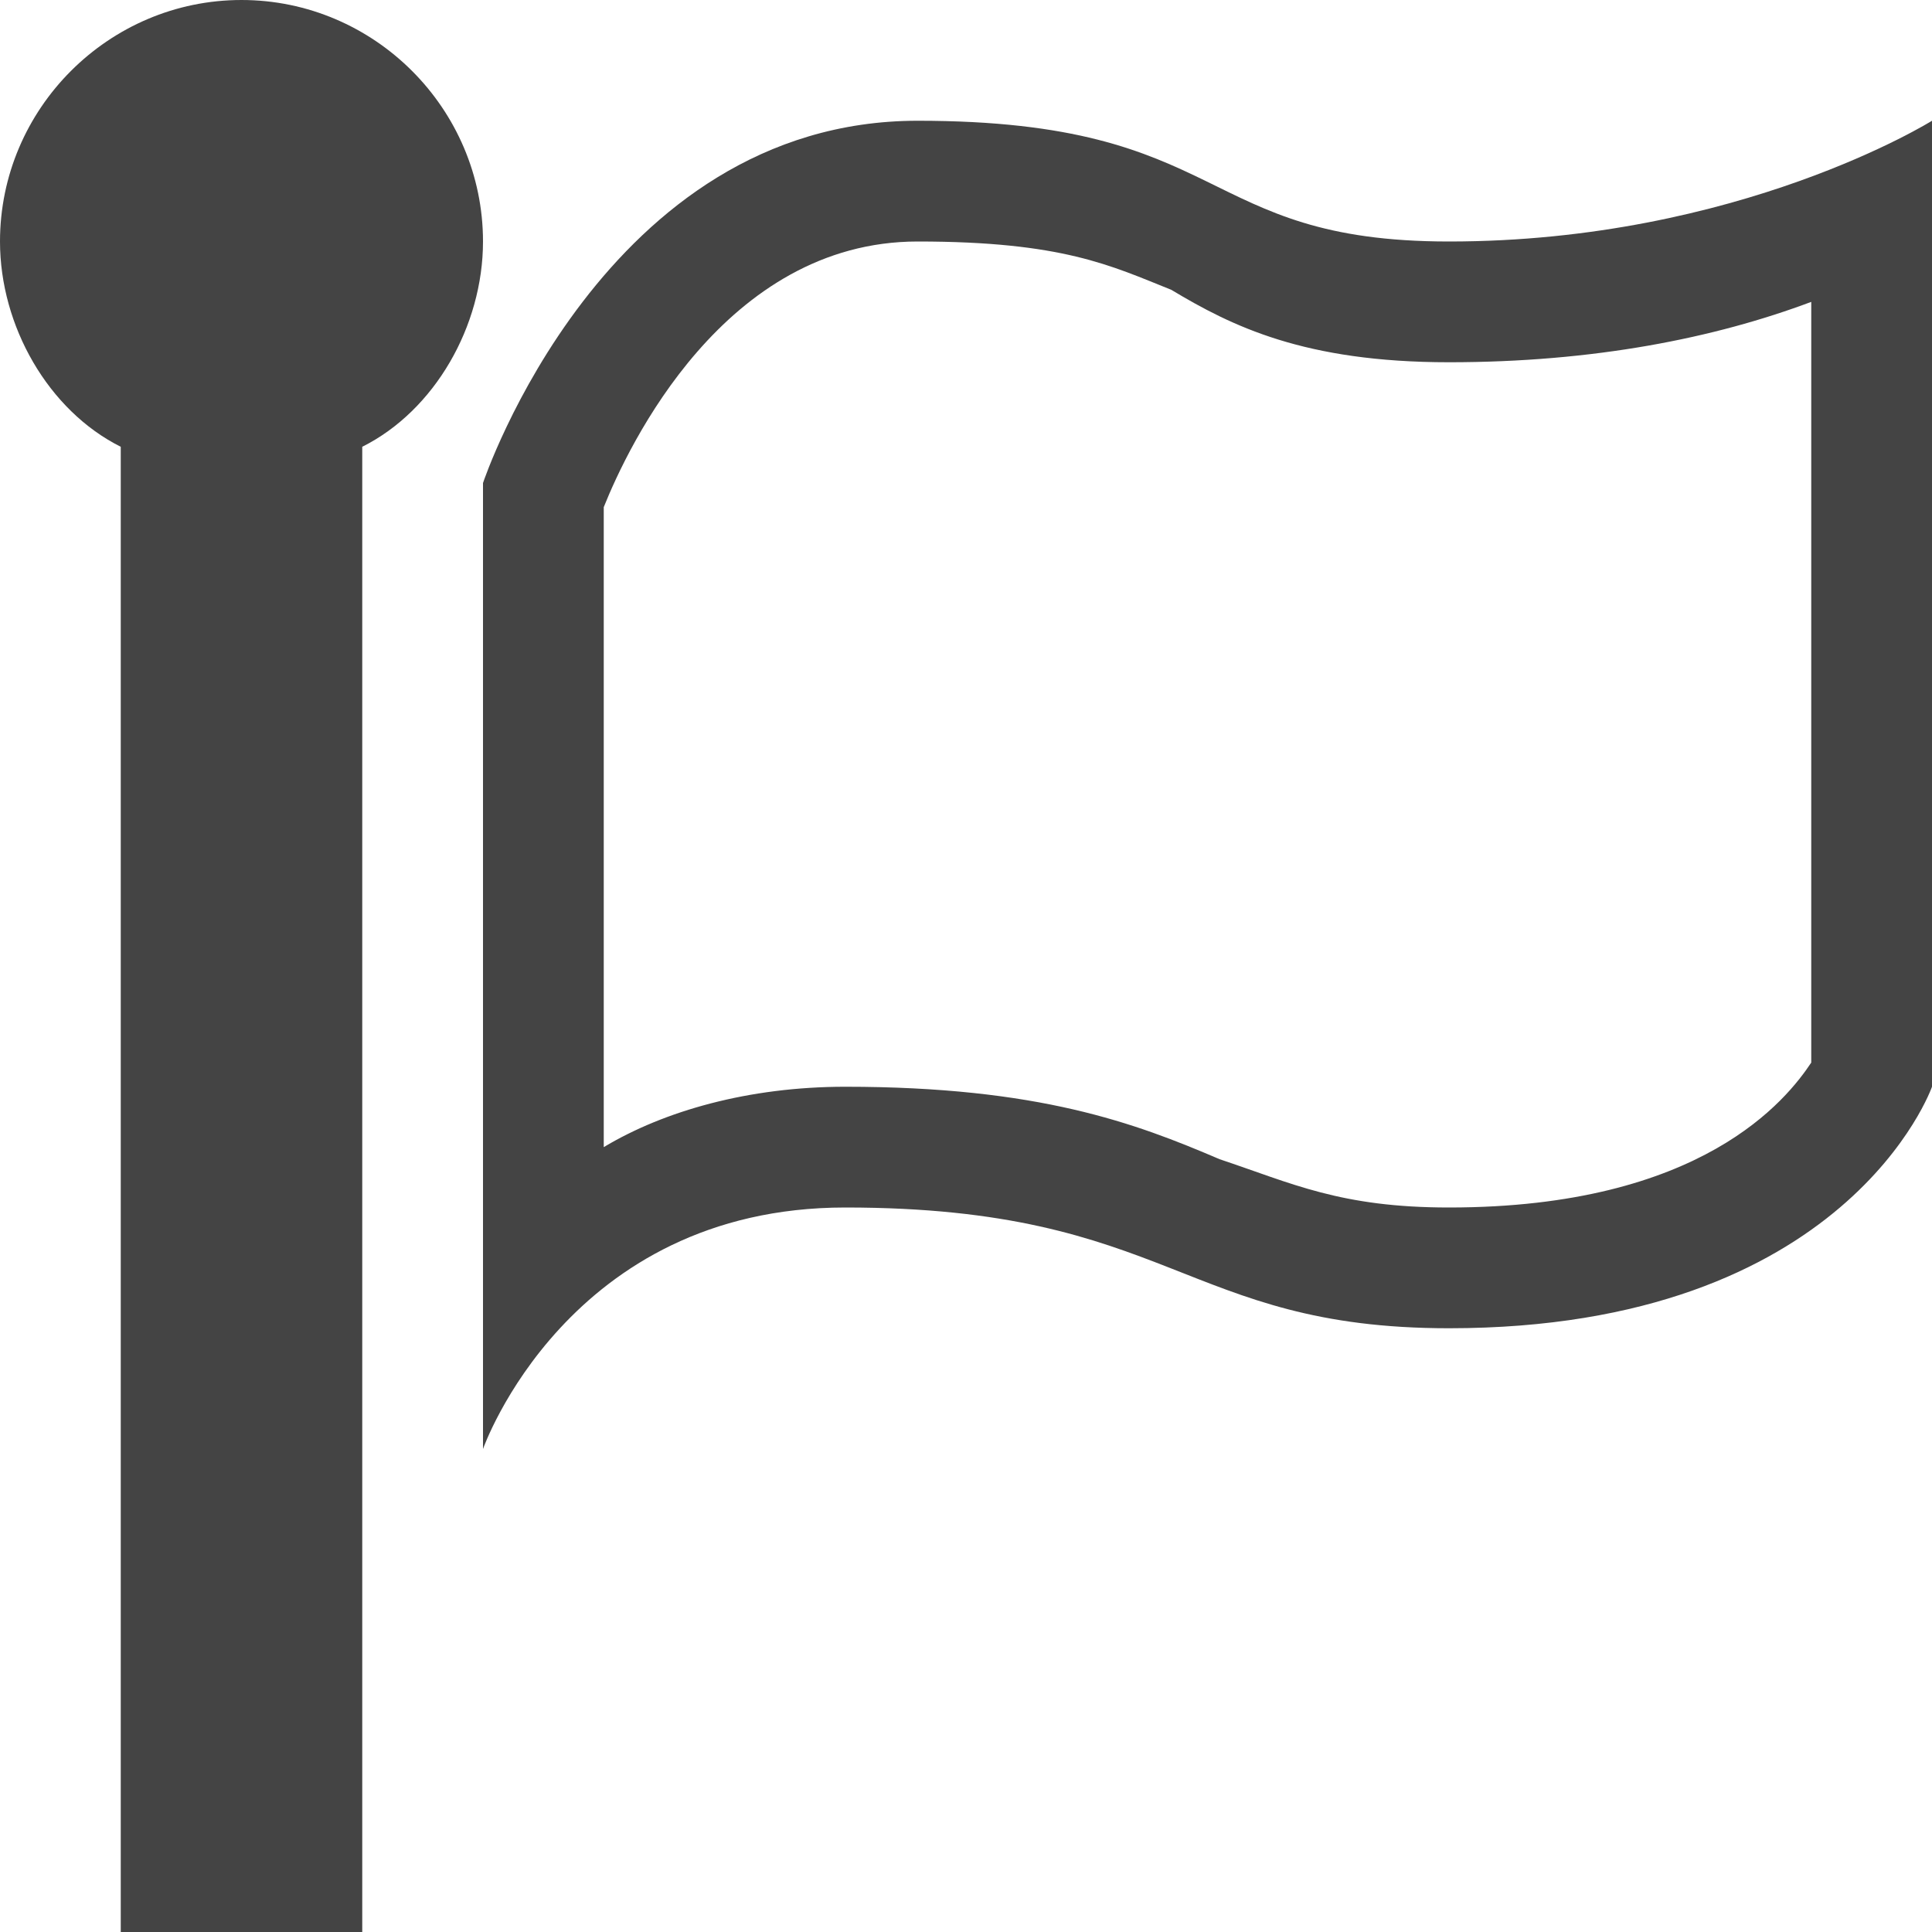 <?xml version="1.0" encoding="utf-8"?>
<!-- Generated by IcoMoon.io -->
<!DOCTYPE svg PUBLIC "-//W3C//DTD SVG 1.1//EN" "http://www.w3.org/Graphics/SVG/1.1/DTD/svg11.dtd">
<svg version="1.1" xmlns="http://www.w3.org/2000/svg" xmlns:xlink="http://www.w3.org/1999/xlink" width="16" height="16" viewBox="0 0 16 16">
<path fill="#444444" d="M4 2c0-1.1-0.9-2-2-2s-2 0.9-2 2c0 0.7 0.4 1.4 1 1.7v12.3h2v-12.3c0.6-0.3 1-1 1-1.7z"></path>
<path fill="#444444" d="M7.6 2c1.2 0 1.6 0.2 2.1 0.4 0.5 0.3 1.1 0.6 2.3 0.6s2.2-0.2 3-0.5v6.3c-0.2 0.3-0.9 1.2-3 1.2-0.9 0-1.3-0.2-1.9-0.4-0.7-0.3-1.5-0.6-3.1-0.6-0.8 0-1.5 0.2-2 0.5v-5.3c0.2-0.5 1-2.2 2.6-2.2zM16 1c0 0-1.6 1-4 1-2.1 0-1.8-1-4.4-1s-3.6 3-3.6 3v8c0 0 0.7-2 3-2 2.7 0 2.8 1 5 1 3.3 0 4-2 4-2v-8z"></path>
</svg>
